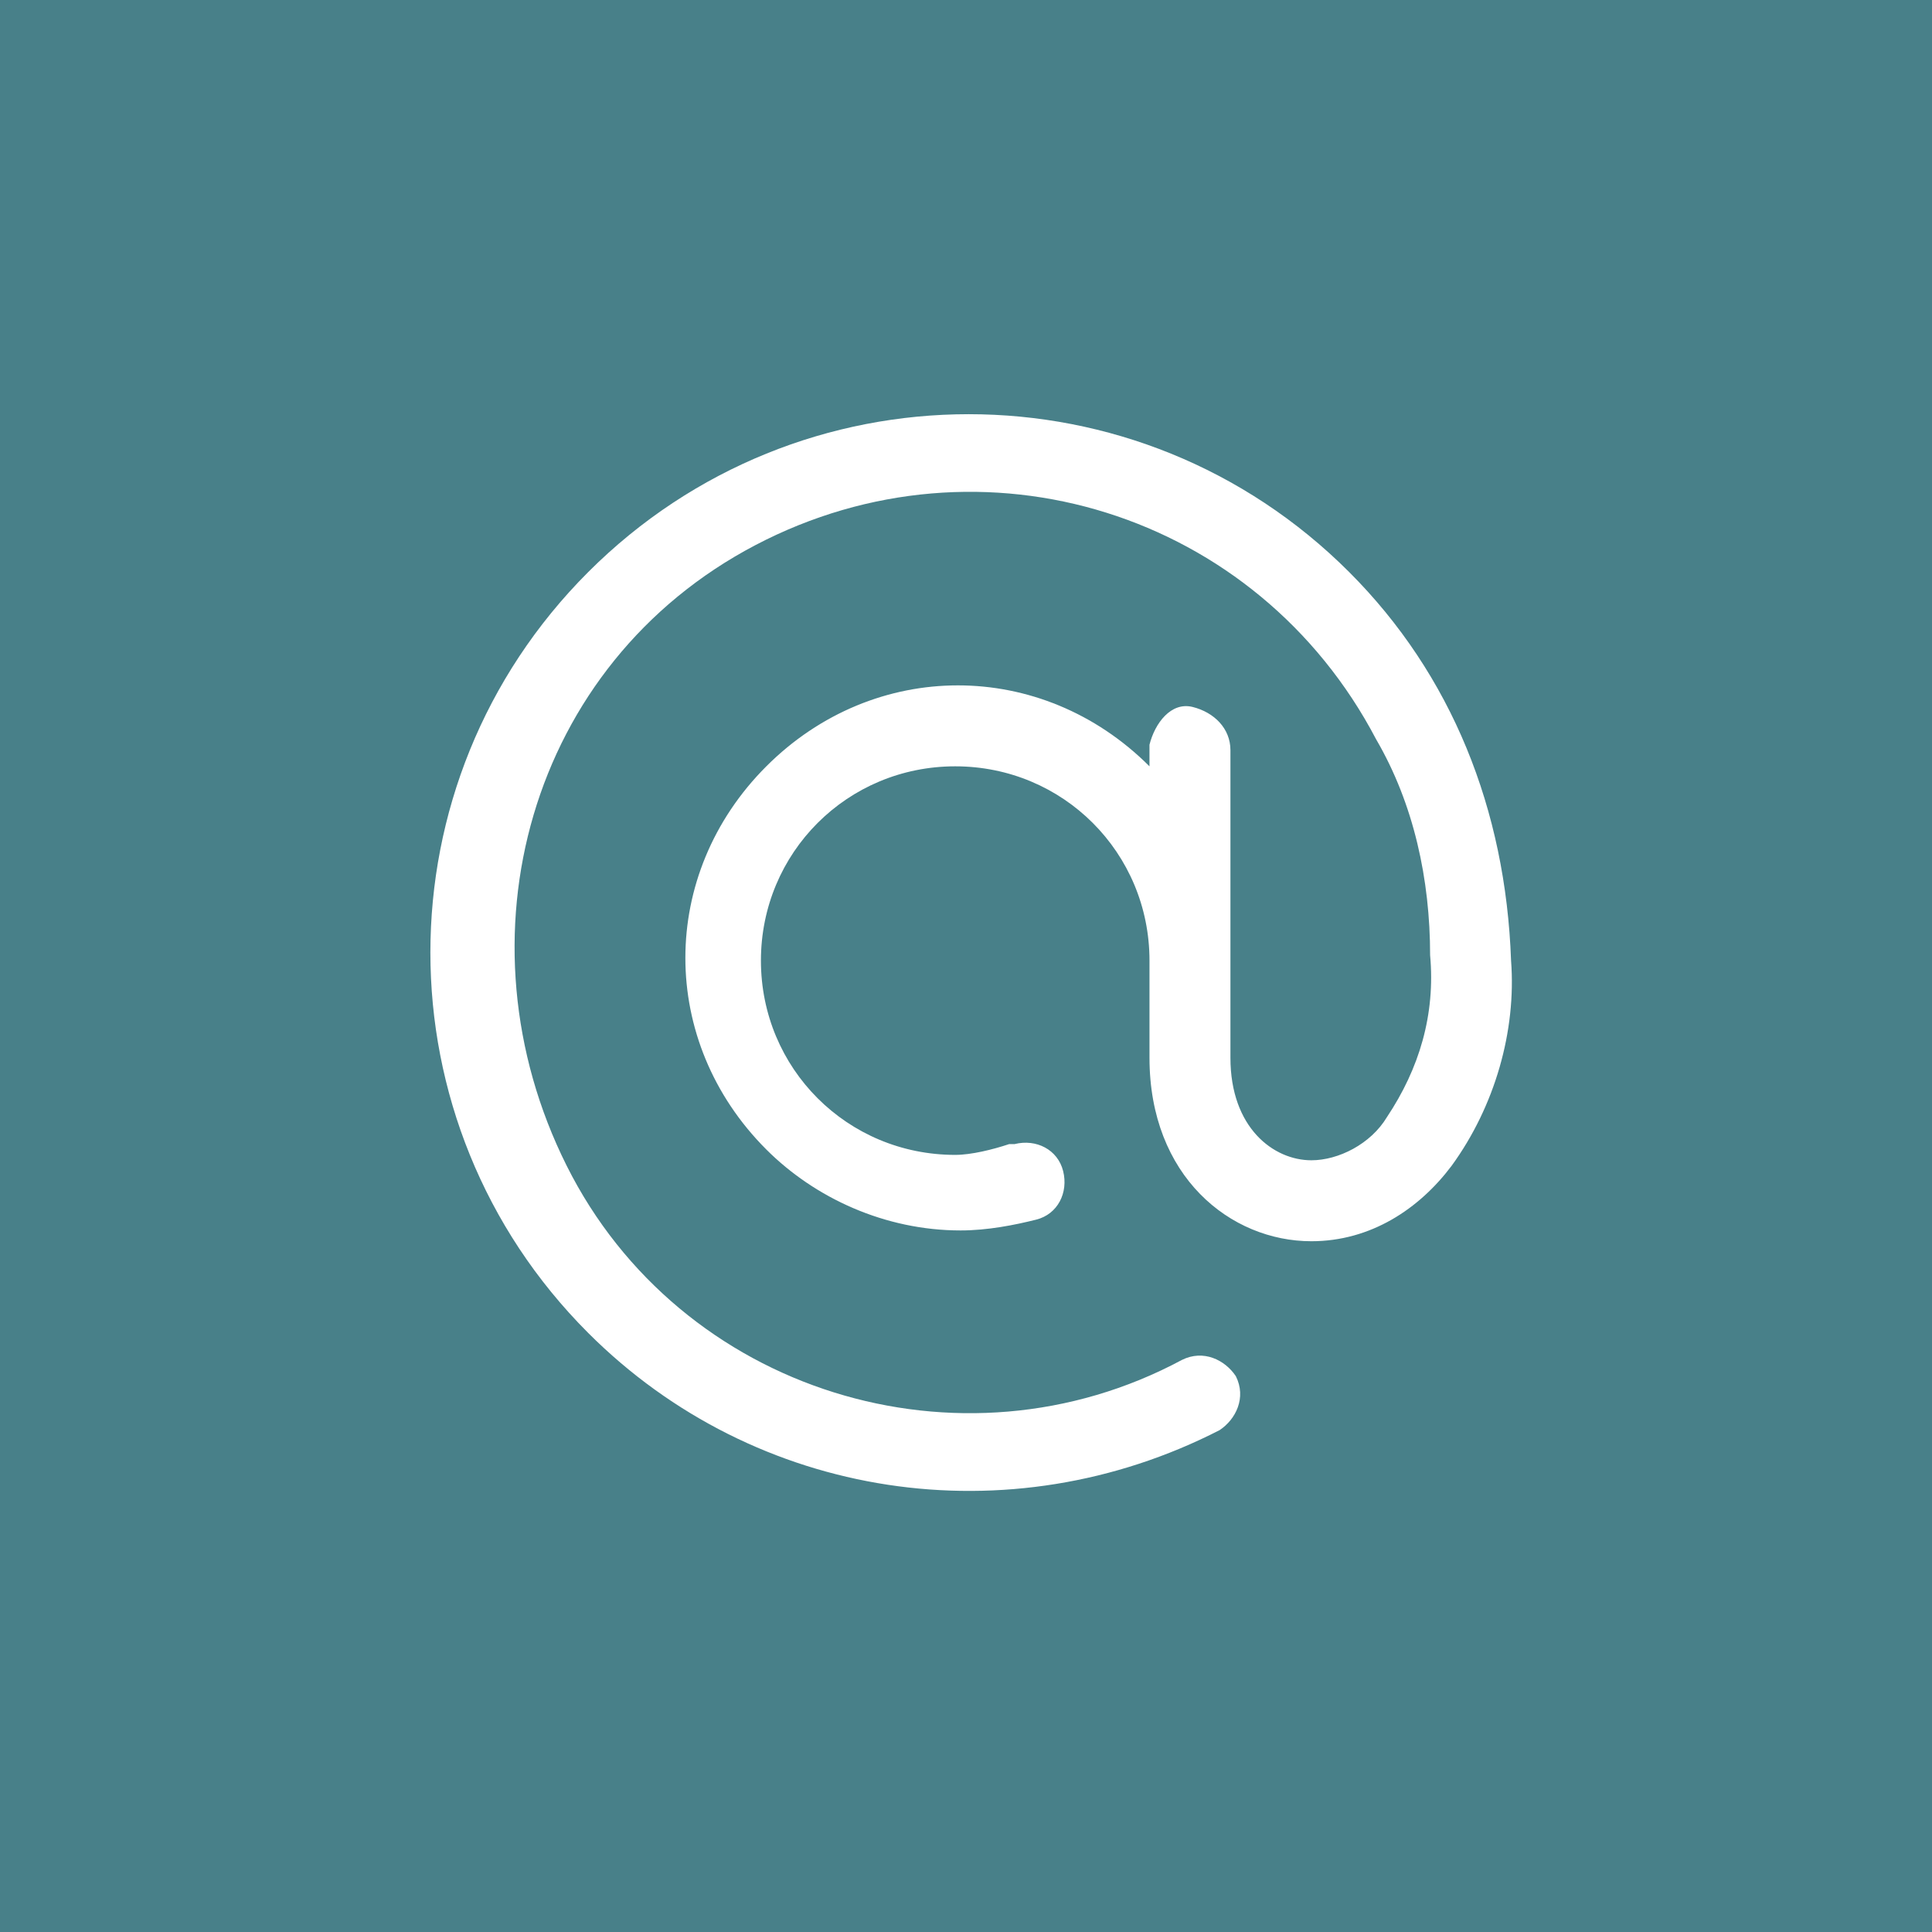 <?xml version="1.0" encoding="utf-8"?>
<!-- Generator: Adobe Illustrator 23.0.1, SVG Export Plug-In . SVG Version: 6.00 Build 0)  -->
<svg version="1.1" id="Email_symbol" xmlns="http://www.w3.org/2000/svg" xmlns:xlink="http://www.w3.org/1999/xlink" x="0px"
	 y="0px" viewBox="0 0 35.8 35.8" style="enable-background:new 0 0 35.8 35.8;" xml:space="preserve">
<style type="text/css">
	.st0{fill:#488089;}
	.st1{fill:#FFFFFF;}
</style>
<g>
	<rect y="0" class="st0" width="35.8" height="35.8"/>
	<g id="Group_548">
		<path id="Path_542" class="st1" d="M25,10.6c-3.9-3.9-10.2-3.9-14.1,0s-3.9,10.2,0,14.1c3.1,3.1,7.8,3.8,11.7,1.8
			c0.3-0.2,0.5-0.6,0.3-1c-0.2-0.3-0.6-0.5-1-0.3c-4.1,2.2-9.3,0.6-11.4-3.6S9.8,12.3,14,10.1s9.3-0.6,11.5,3.6c0.7,1.2,1,2.6,1,4
			c0.1,1.1-0.2,2.1-0.8,3c-0.3,0.5-0.9,0.8-1.4,0.8c-0.7,0-1.5-0.6-1.5-1.9v-5.7c0-0.4-0.3-0.7-0.7-0.8c-0.4-0.1-0.7,0.3-0.8,0.7
			c0,0,0,0,0,0.1v0.3c-2-2-5.1-2-7.1,0s-2,5.1,0,7.1c0.9,0.9,2.2,1.5,3.6,1.5c0.5,0,1-0.1,1.4-0.2c0.4-0.1,0.6-0.5,0.5-0.9
			s-0.5-0.6-0.9-0.5c0,0,0,0-0.1,0c-0.3,0.1-0.7,0.2-1,0.2c-2,0-3.6-1.6-3.6-3.6s1.6-3.6,3.6-3.6s3.6,1.6,3.6,3.6v1.8
			c0,2.2,1.5,3.4,3,3.4c1.1,0,2-0.6,2.6-1.4c0.8-1.1,1.2-2.5,1.1-3.8C27.9,15,26.9,12.5,25,10.6z"/>
	</g>
</g>
</svg>
